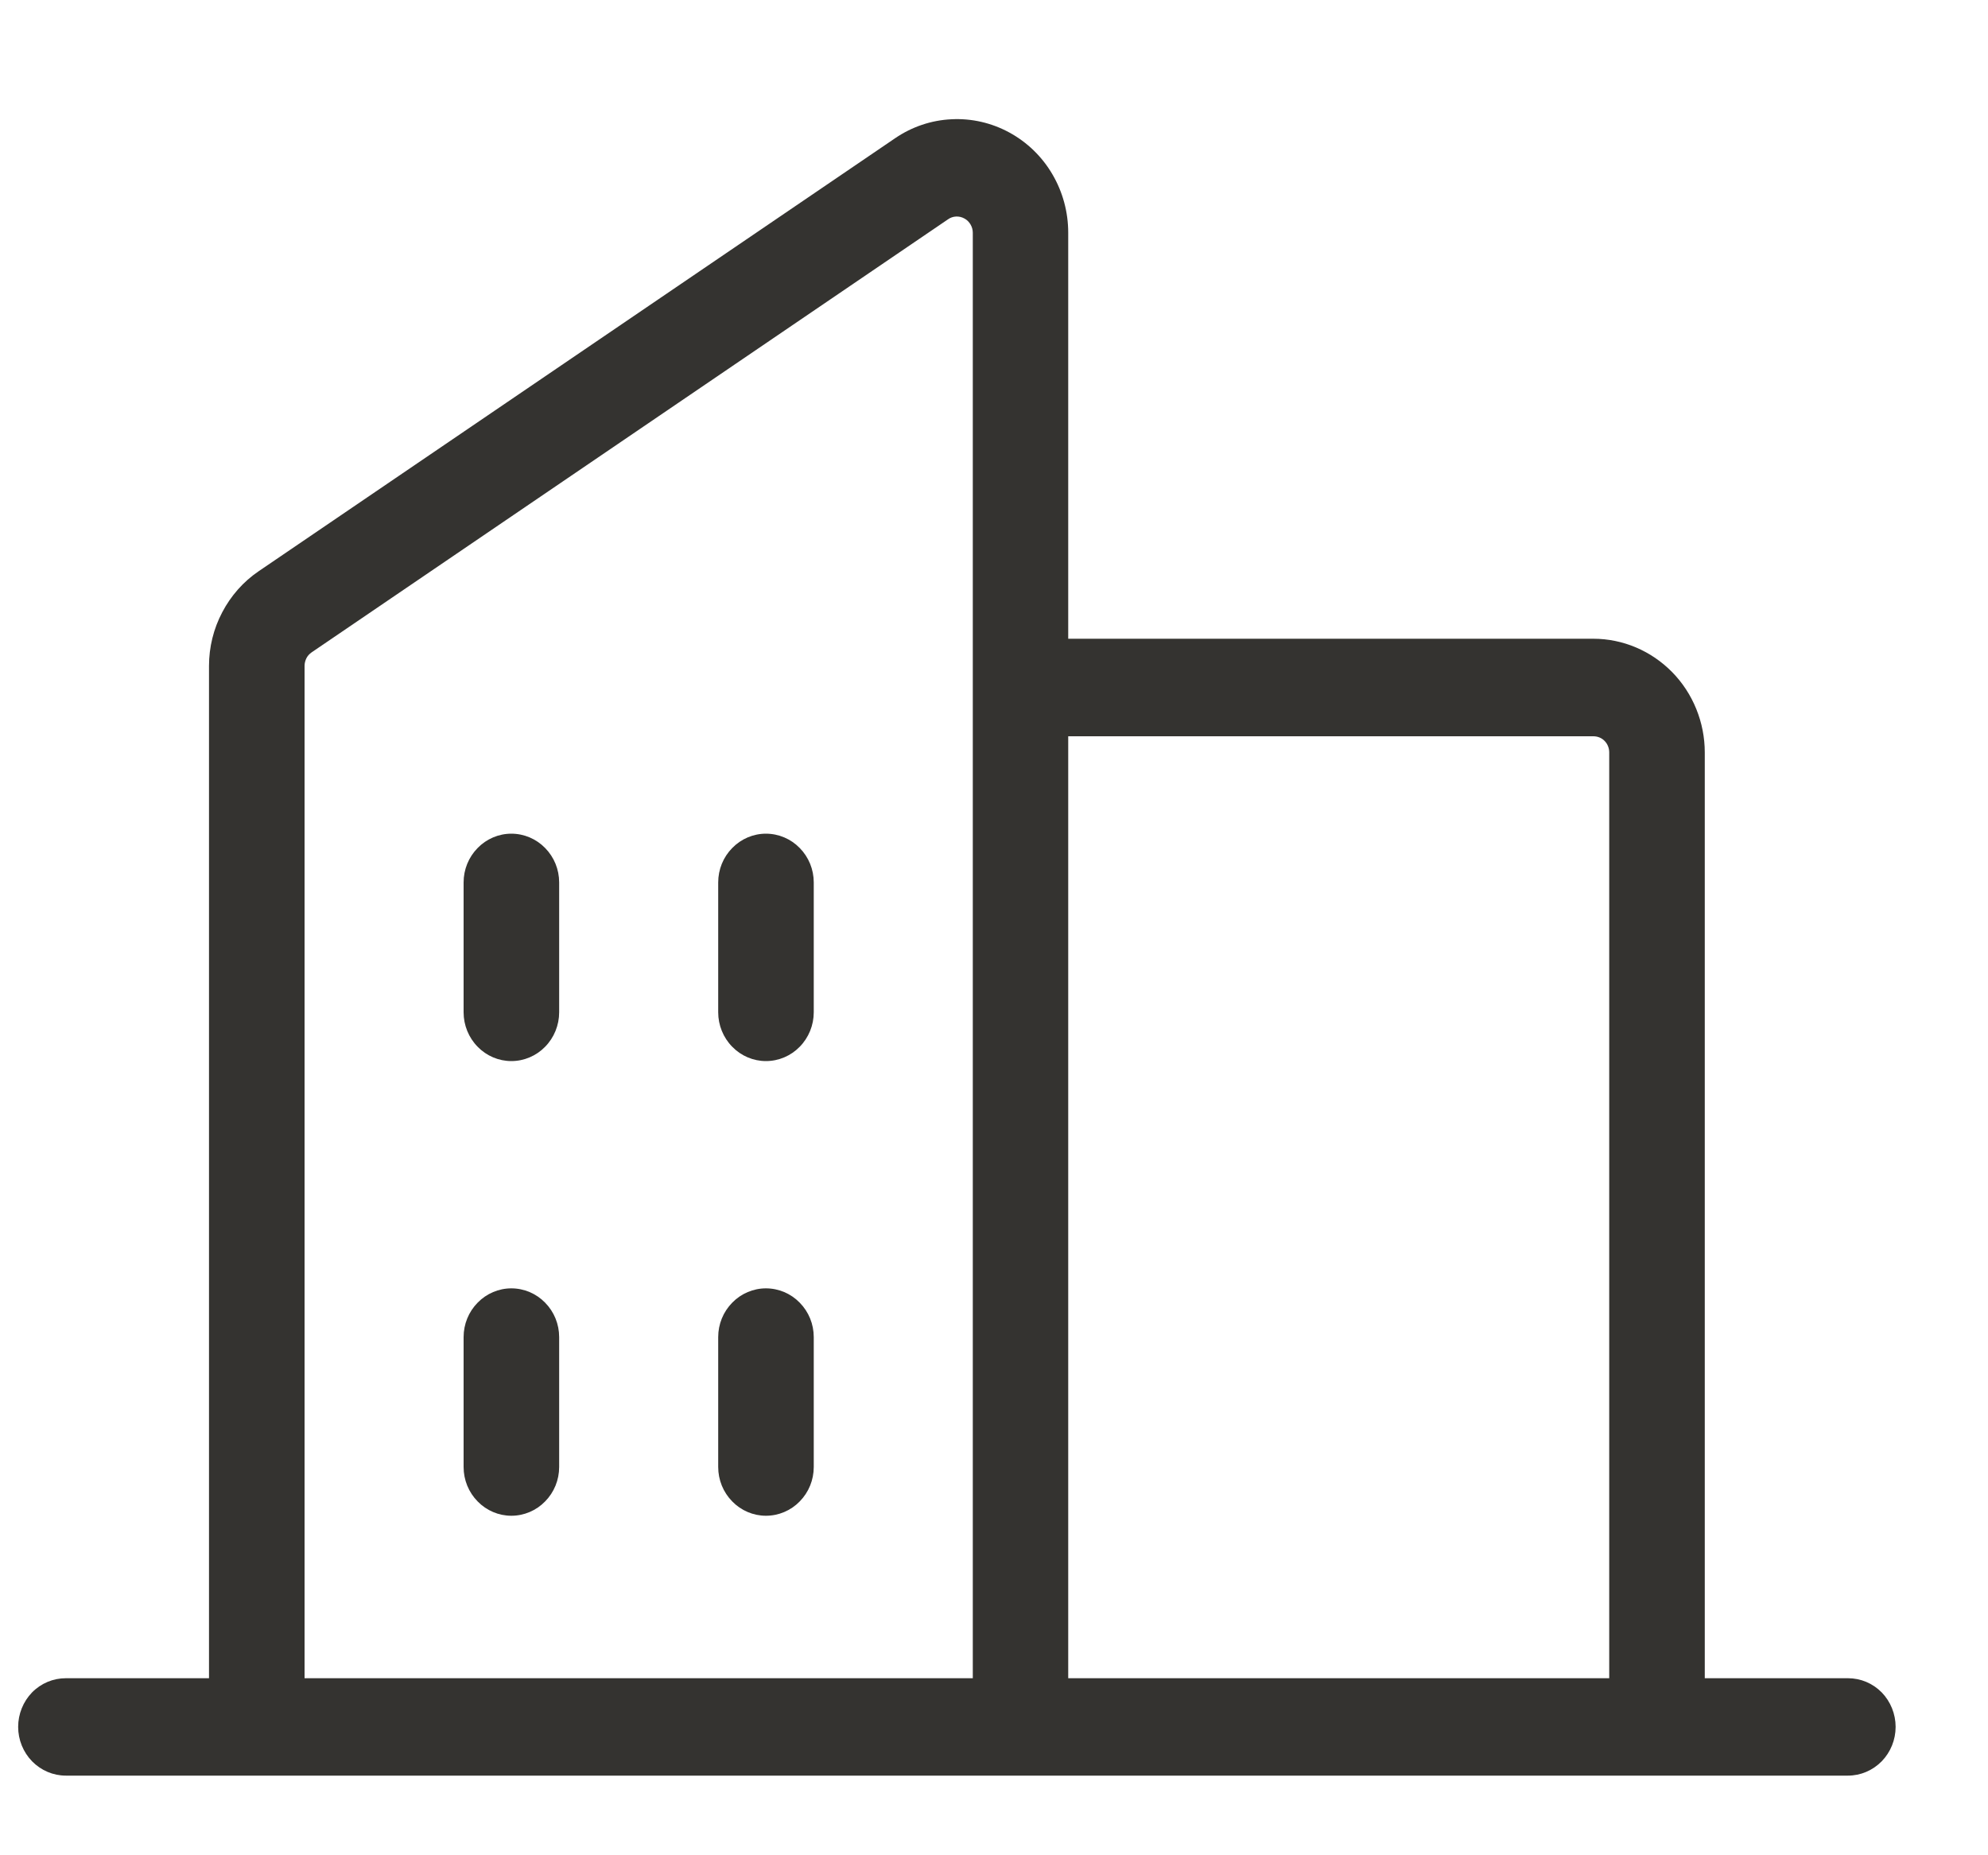 <?xml version="1.0" encoding="UTF-8"?> <svg xmlns="http://www.w3.org/2000/svg" width="15" height="14" viewBox="0 0 15 14" fill="none"><path d="M13.943 12.664H12.863V5.678C12.863 5.451 12.774 5.232 12.617 5.072C12.459 4.911 12.245 4.82 12.022 4.82H8.06V1.756C8.06 1.601 8.019 1.449 7.941 1.316C7.863 1.182 7.75 1.073 7.616 1C7.482 0.927 7.331 0.892 7.179 0.9C7.027 0.907 6.88 0.957 6.754 1.043L1.951 4.311C1.836 4.389 1.742 4.496 1.677 4.62C1.611 4.745 1.577 4.884 1.577 5.025V12.664H0.497C0.401 12.664 0.31 12.702 0.242 12.771C0.175 12.84 0.137 12.934 0.137 13.031C0.137 13.129 0.175 13.222 0.242 13.291C0.31 13.36 0.401 13.399 0.497 13.399H13.943C14.039 13.399 14.13 13.36 14.198 13.291C14.265 13.222 14.303 13.129 14.303 13.031C14.303 12.934 14.265 12.84 14.198 12.771C14.13 12.702 14.039 12.664 13.943 12.664ZM12.022 5.556C12.054 5.556 12.085 5.568 12.107 5.591C12.13 5.614 12.142 5.646 12.142 5.678V12.664H8.06V5.556H12.022ZM2.298 5.025C2.298 5.005 2.303 4.985 2.312 4.967C2.321 4.949 2.335 4.934 2.351 4.923L7.153 1.655C7.171 1.642 7.192 1.635 7.214 1.634C7.236 1.633 7.257 1.638 7.277 1.649C7.296 1.659 7.312 1.675 7.323 1.694C7.334 1.713 7.34 1.734 7.34 1.756V12.664H2.298V5.025ZM6.14 6.659V7.639C6.14 7.736 6.102 7.83 6.034 7.899C5.967 7.968 5.875 8.007 5.779 8.007C5.684 8.007 5.592 7.968 5.525 7.899C5.457 7.83 5.419 7.736 5.419 7.639V6.659C5.419 6.561 5.457 6.468 5.525 6.399C5.592 6.33 5.684 6.291 5.779 6.291C5.875 6.291 5.967 6.33 6.034 6.399C6.102 6.468 6.14 6.561 6.14 6.659ZM4.219 6.659V7.639C4.219 7.736 4.181 7.83 4.113 7.899C4.046 7.968 3.954 8.007 3.858 8.007C3.763 8.007 3.671 7.968 3.604 7.899C3.536 7.83 3.498 7.736 3.498 7.639V6.659C3.498 6.561 3.536 6.468 3.604 6.399C3.671 6.33 3.763 6.291 3.858 6.291C3.954 6.291 4.046 6.33 4.113 6.399C4.181 6.468 4.219 6.561 4.219 6.659ZM4.219 10.09V11.07C4.219 11.168 4.181 11.261 4.113 11.33C4.046 11.399 3.954 11.438 3.858 11.438C3.763 11.438 3.671 11.399 3.604 11.33C3.536 11.261 3.498 11.168 3.498 11.07V10.09C3.498 9.992 3.536 9.899 3.604 9.83C3.671 9.761 3.763 9.722 3.858 9.722C3.954 9.722 4.046 9.761 4.113 9.83C4.181 9.899 4.219 9.992 4.219 10.09ZM6.14 10.09V11.07C6.14 11.168 6.102 11.261 6.034 11.33C5.967 11.399 5.875 11.438 5.779 11.438C5.684 11.438 5.592 11.399 5.525 11.33C5.457 11.261 5.419 11.168 5.419 11.07V10.09C5.419 9.992 5.457 9.899 5.525 9.83C5.592 9.761 5.684 9.722 5.779 9.722C5.875 9.722 5.967 9.761 6.034 9.83C6.102 9.899 6.14 9.992 6.14 10.09Z" fill="#343330"></path></svg> 